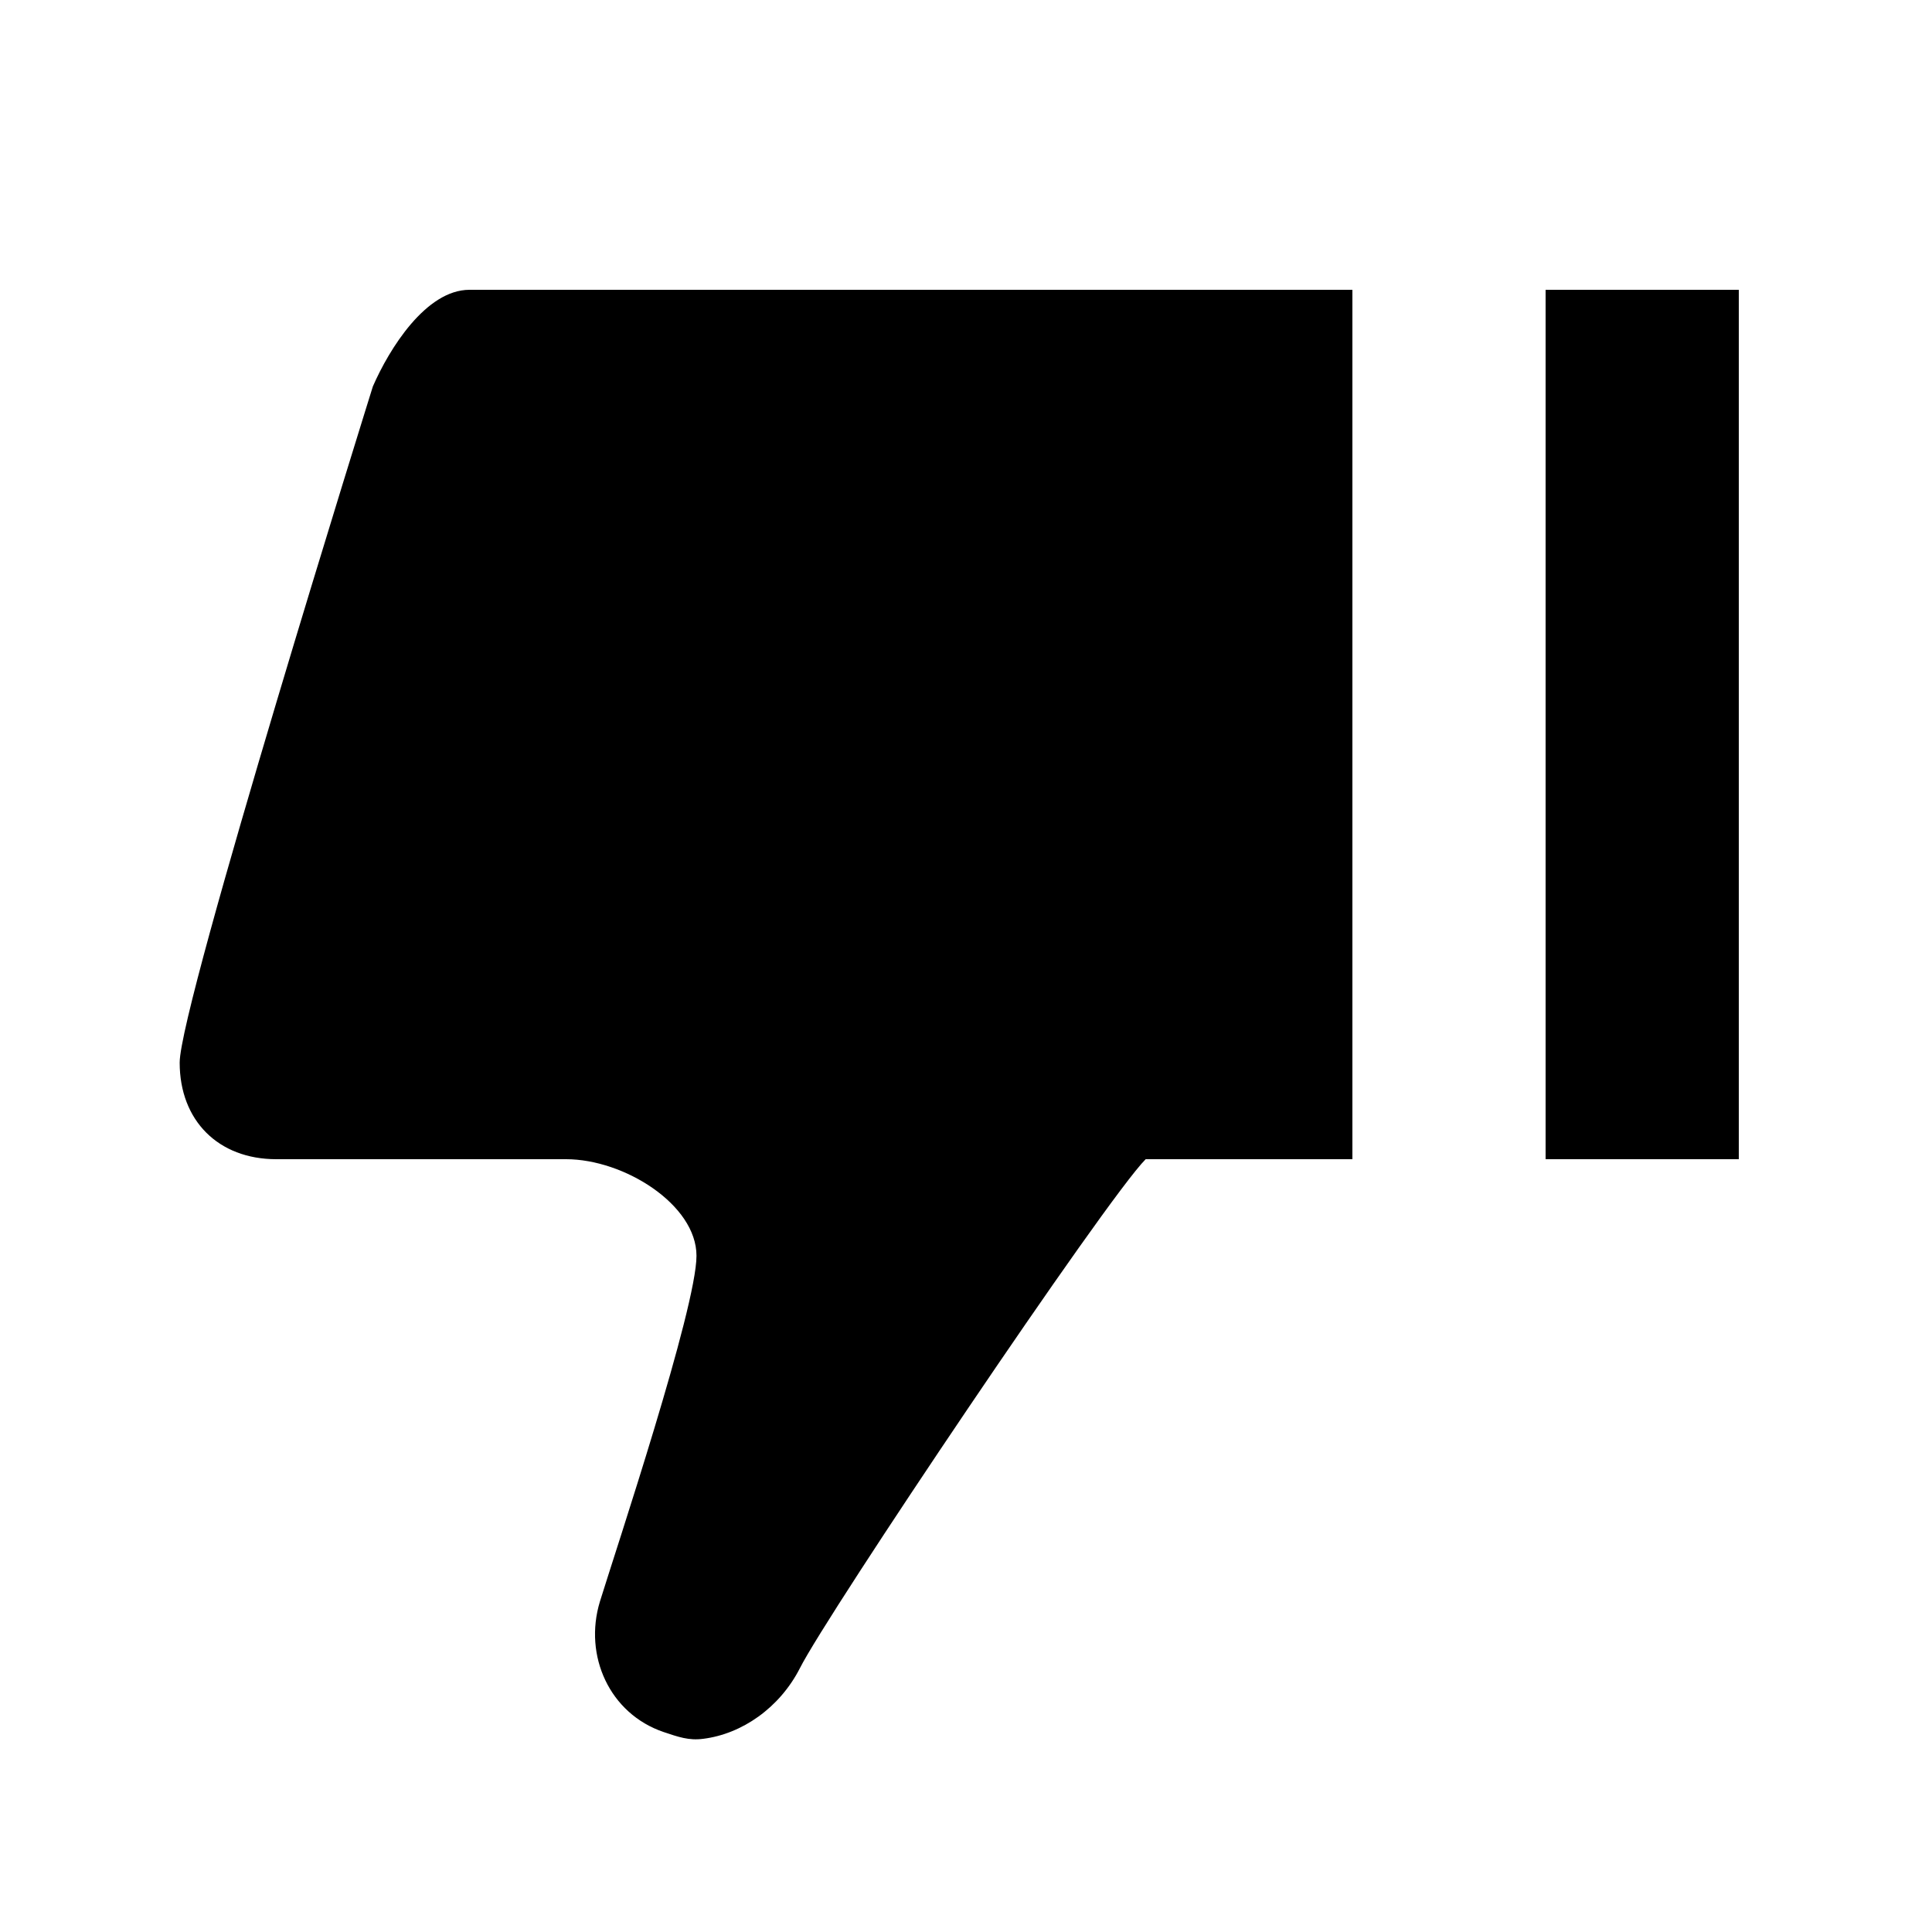<?xml version="1.0" encoding="utf-8"?><!-- Uploaded to: SVG Repo, www.svgrepo.com, Generator: SVG Repo Mixer Tools -->
<svg width="800px" height="800px" viewBox="0 0 20 20" xmlns="http://www.w3.org/2000/svg">
<rect x="0" fill="none" width="20" height="20"/>
<g>
<path d="M7.28 18c-.15.02-.26-.02-.41-.07-.56-.19-.83-.79-.66-1.35.17-.55 1-3.04 1-3.58 0-.53-.75-1-1.35-1h-3c-.6 0-1-.4-1-1s2-7 2-7c.17-.39.55-1 1-1H14v9h-2.14c-.41.41-3.3 4.71-3.58 5.27-.21.41-.6.68-1 .73zM18 12h-2V3h2v9z"/>
</g>
</svg>
